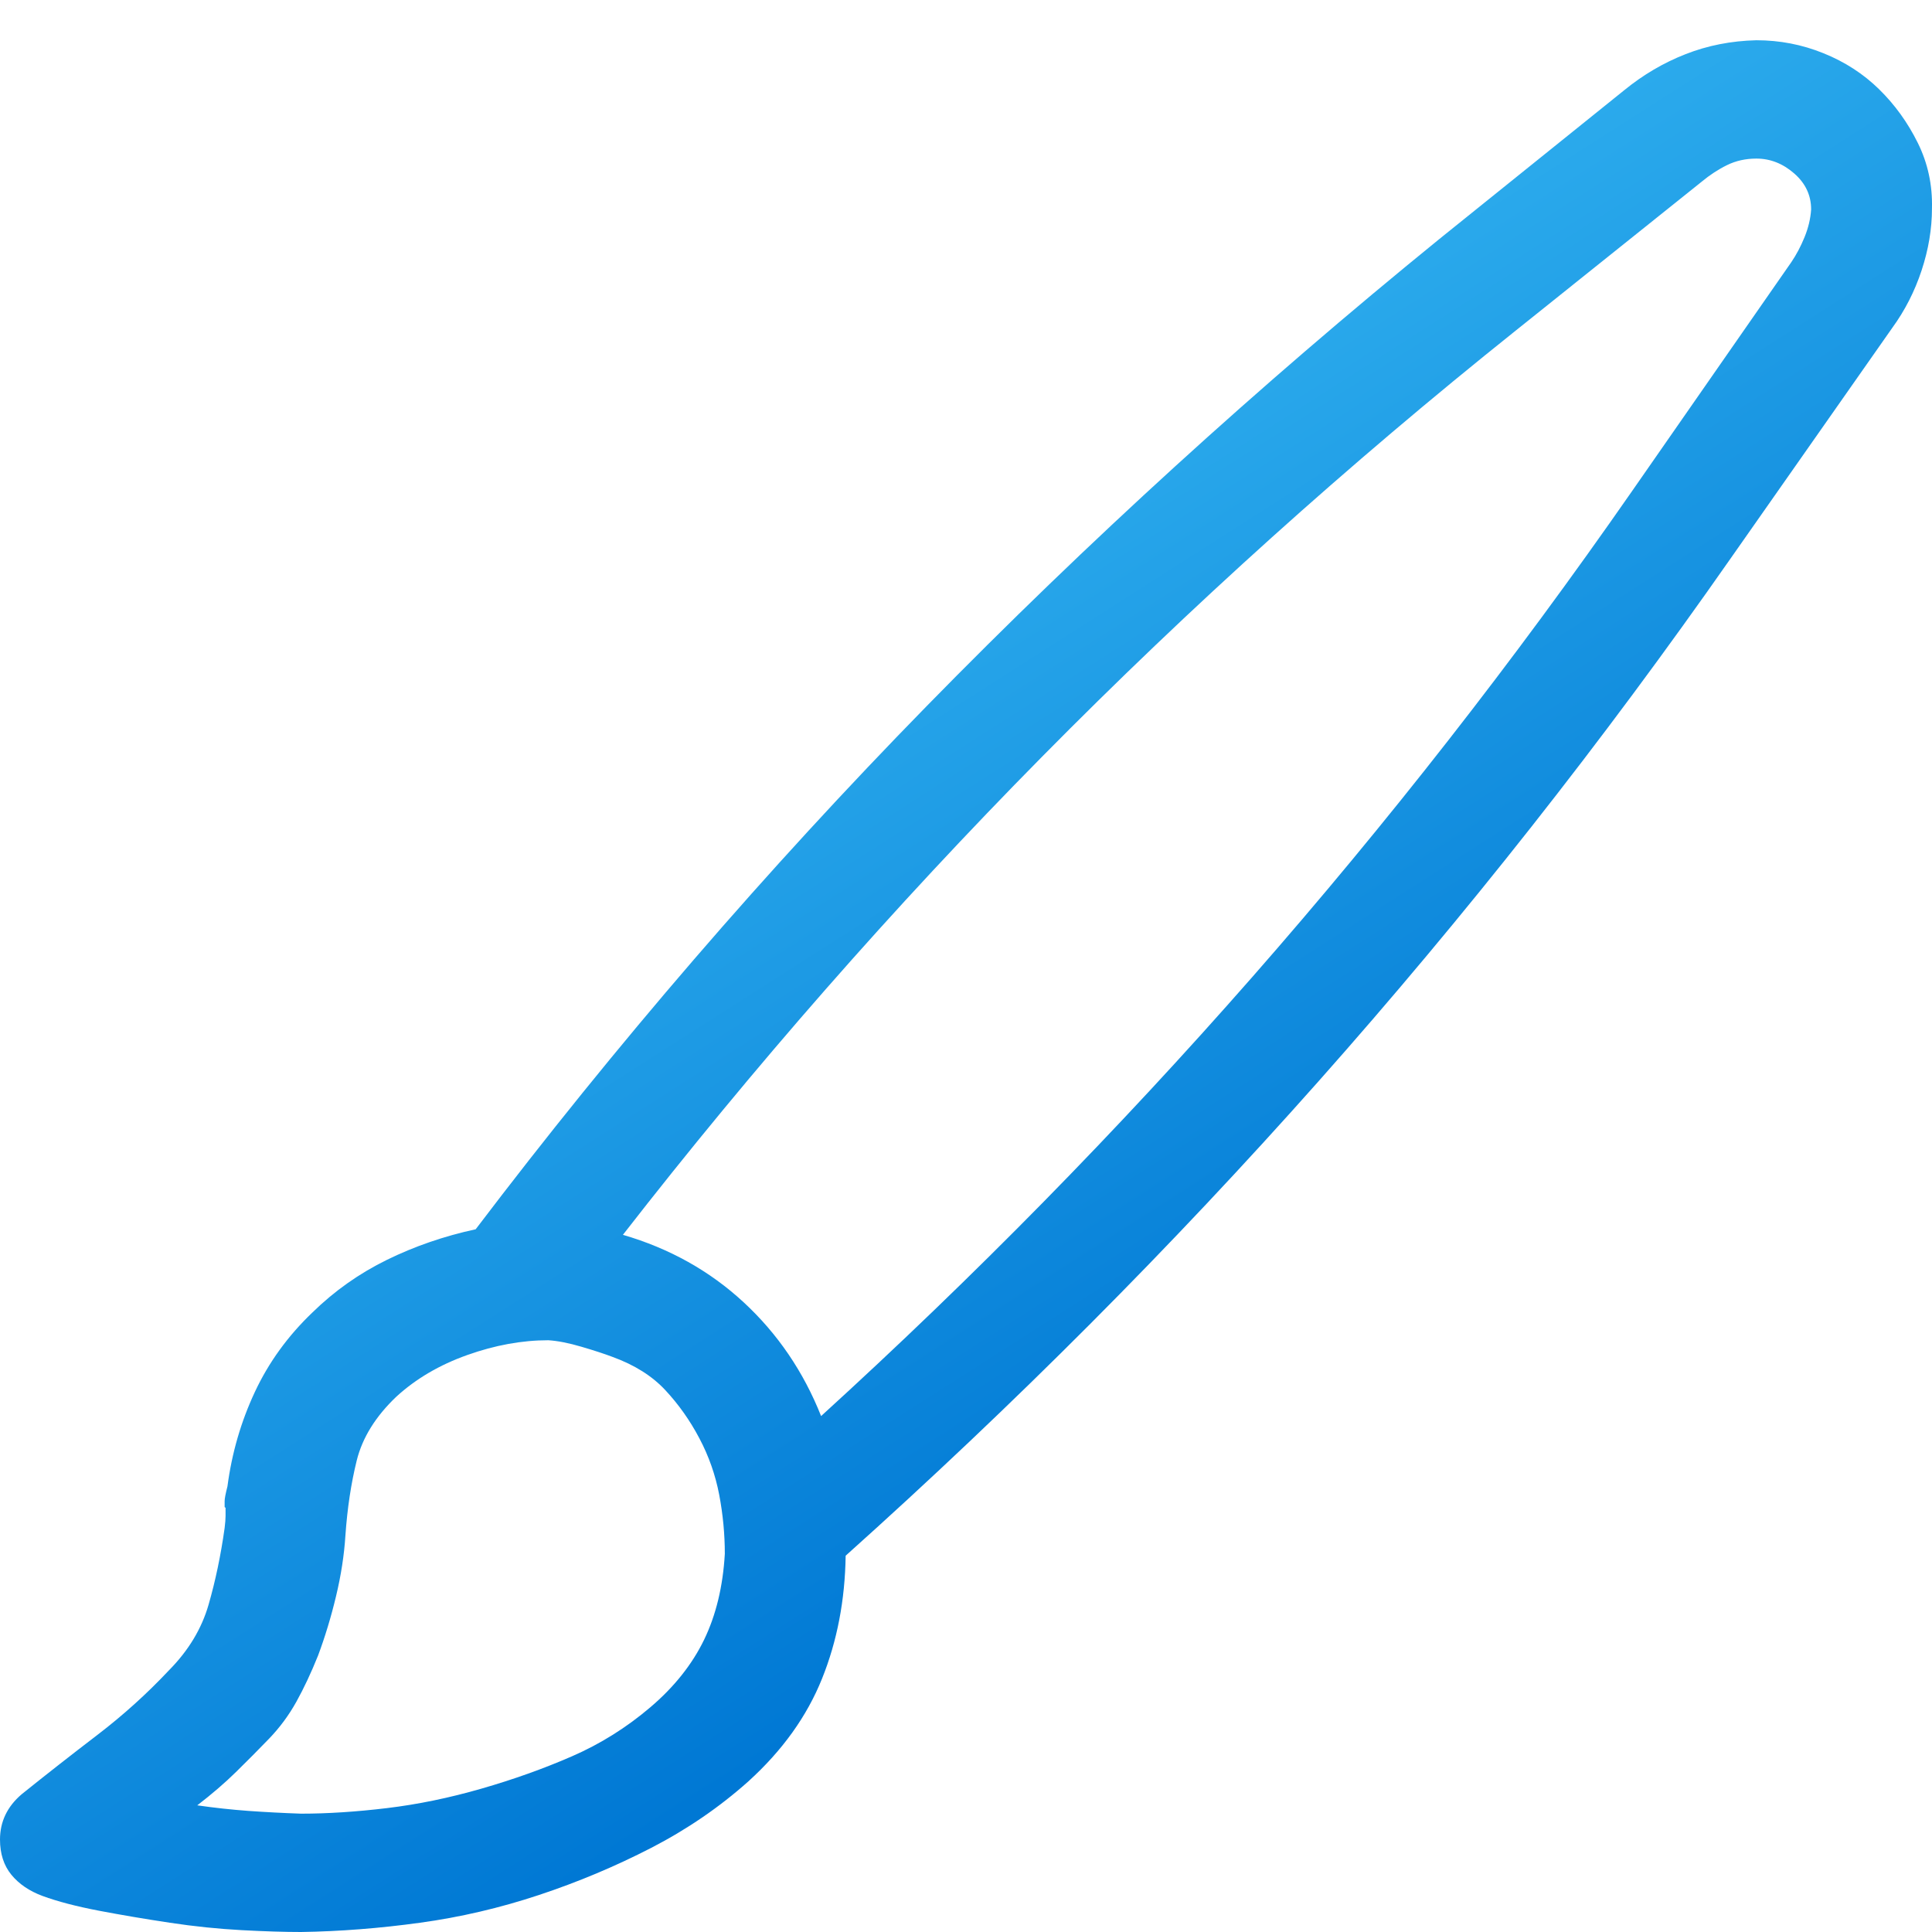 <svg width="48" height="48" viewBox="0 0 48 48" fill="none" xmlns="http://www.w3.org/2000/svg">
<path d="M47.999 5.181C47.999 5.686 47.913 6.199 47.741 6.72C47.569 7.241 47.326 7.715 47.014 8.144L43.004 13.864C39.815 18.428 36.4 22.762 32.757 26.866C29.115 30.97 25.199 34.898 21.01 38.651C20.994 39.753 20.799 40.772 20.423 41.706C20.048 42.64 19.439 43.49 18.595 44.256C17.875 44.899 17.07 45.45 16.179 45.91C15.288 46.369 14.358 46.76 13.389 47.081C12.42 47.403 11.435 47.633 10.434 47.77C9.434 47.908 8.449 47.985 7.48 48C7.074 48 6.581 47.985 6.003 47.954C5.424 47.923 4.83 47.862 4.221 47.77C3.611 47.678 3.025 47.579 2.462 47.472C1.899 47.364 1.43 47.242 1.055 47.104C0.727 46.982 0.469 46.806 0.281 46.576C0.094 46.346 0 46.055 0 45.703C0 45.259 0.18 44.883 0.539 44.577C1.149 44.087 1.774 43.597 2.415 43.107C3.056 42.617 3.65 42.081 4.197 41.499C4.682 41.009 5.01 40.465 5.182 39.868C5.354 39.271 5.487 38.635 5.581 37.961C5.596 37.839 5.604 37.739 5.604 37.663V37.456C5.589 37.456 5.581 37.448 5.581 37.433V37.295C5.581 37.234 5.604 37.111 5.651 36.928C5.76 36.101 5.987 35.32 6.331 34.585C6.675 33.849 7.152 33.191 7.761 32.609C8.309 32.073 8.926 31.637 9.614 31.3C10.302 30.963 11.036 30.71 11.818 30.541C15.304 25.947 19.04 21.613 23.026 17.54C27.012 13.466 31.257 9.599 35.759 5.939L40.355 2.24C40.823 1.858 41.331 1.559 41.879 1.345C42.426 1.13 43.012 1.015 43.637 1C44.216 1 44.771 1.107 45.302 1.322C45.834 1.536 46.295 1.835 46.685 2.217C47.076 2.6 47.397 3.044 47.647 3.55C47.897 4.055 48.014 4.599 47.999 5.181ZM44.997 5.204C44.997 4.852 44.857 4.553 44.575 4.308C44.294 4.063 43.981 3.94 43.637 3.94C43.371 3.94 43.129 3.994 42.91 4.101C42.691 4.208 42.48 4.346 42.277 4.515L37.658 8.213C33.5 11.536 29.576 15.066 25.887 18.803C22.198 22.54 18.727 26.498 15.476 30.679C16.633 31.016 17.633 31.575 18.477 32.356C19.321 33.137 19.962 34.079 20.4 35.182C24.199 31.721 27.771 28.084 31.116 24.27C34.461 20.457 37.603 16.437 40.542 12.21L44.505 6.513C44.63 6.329 44.739 6.123 44.833 5.893C44.927 5.663 44.982 5.434 44.997 5.204ZM18.008 38.605C18.008 38.114 17.961 37.624 17.868 37.134C17.774 36.644 17.61 36.177 17.375 35.733C17.141 35.289 16.859 34.891 16.531 34.539C16.203 34.186 15.765 33.911 15.218 33.712C15.015 33.635 14.757 33.551 14.444 33.459C14.132 33.367 13.858 33.313 13.623 33.298C12.967 33.298 12.295 33.421 11.607 33.666C10.919 33.911 10.333 34.255 9.848 34.699C9.332 35.19 9.004 35.718 8.863 36.285C8.723 36.851 8.629 37.471 8.582 38.145C8.551 38.635 8.473 39.141 8.348 39.661C8.223 40.182 8.074 40.672 7.902 41.132C7.73 41.56 7.55 41.943 7.363 42.28C7.175 42.617 6.949 42.923 6.683 43.199C6.417 43.475 6.143 43.75 5.862 44.026C5.581 44.302 5.26 44.577 4.901 44.853C5.323 44.914 5.745 44.96 6.167 44.991C6.589 45.021 7.027 45.044 7.48 45.06C8.137 45.06 8.848 45.014 9.614 44.922C10.38 44.83 11.161 44.669 11.959 44.439C12.756 44.21 13.506 43.942 14.21 43.635C14.913 43.329 15.562 42.923 16.156 42.418C16.75 41.913 17.195 41.353 17.492 40.741C17.789 40.128 17.961 39.416 18.008 38.605Z" fill="url(#paint0_linear_581_2126)"/>
<defs>
<linearGradient id="paint0_linear_581_2126" x1="7.273" y1="1" x2="37.63" y2="48.585" gradientUnits="userSpaceOnUse">
<stop stop-color="#4DD2FF"/>
<stop offset="0.75" stop-color="#0078D4"/>
</linearGradient>
</defs>
</svg>
